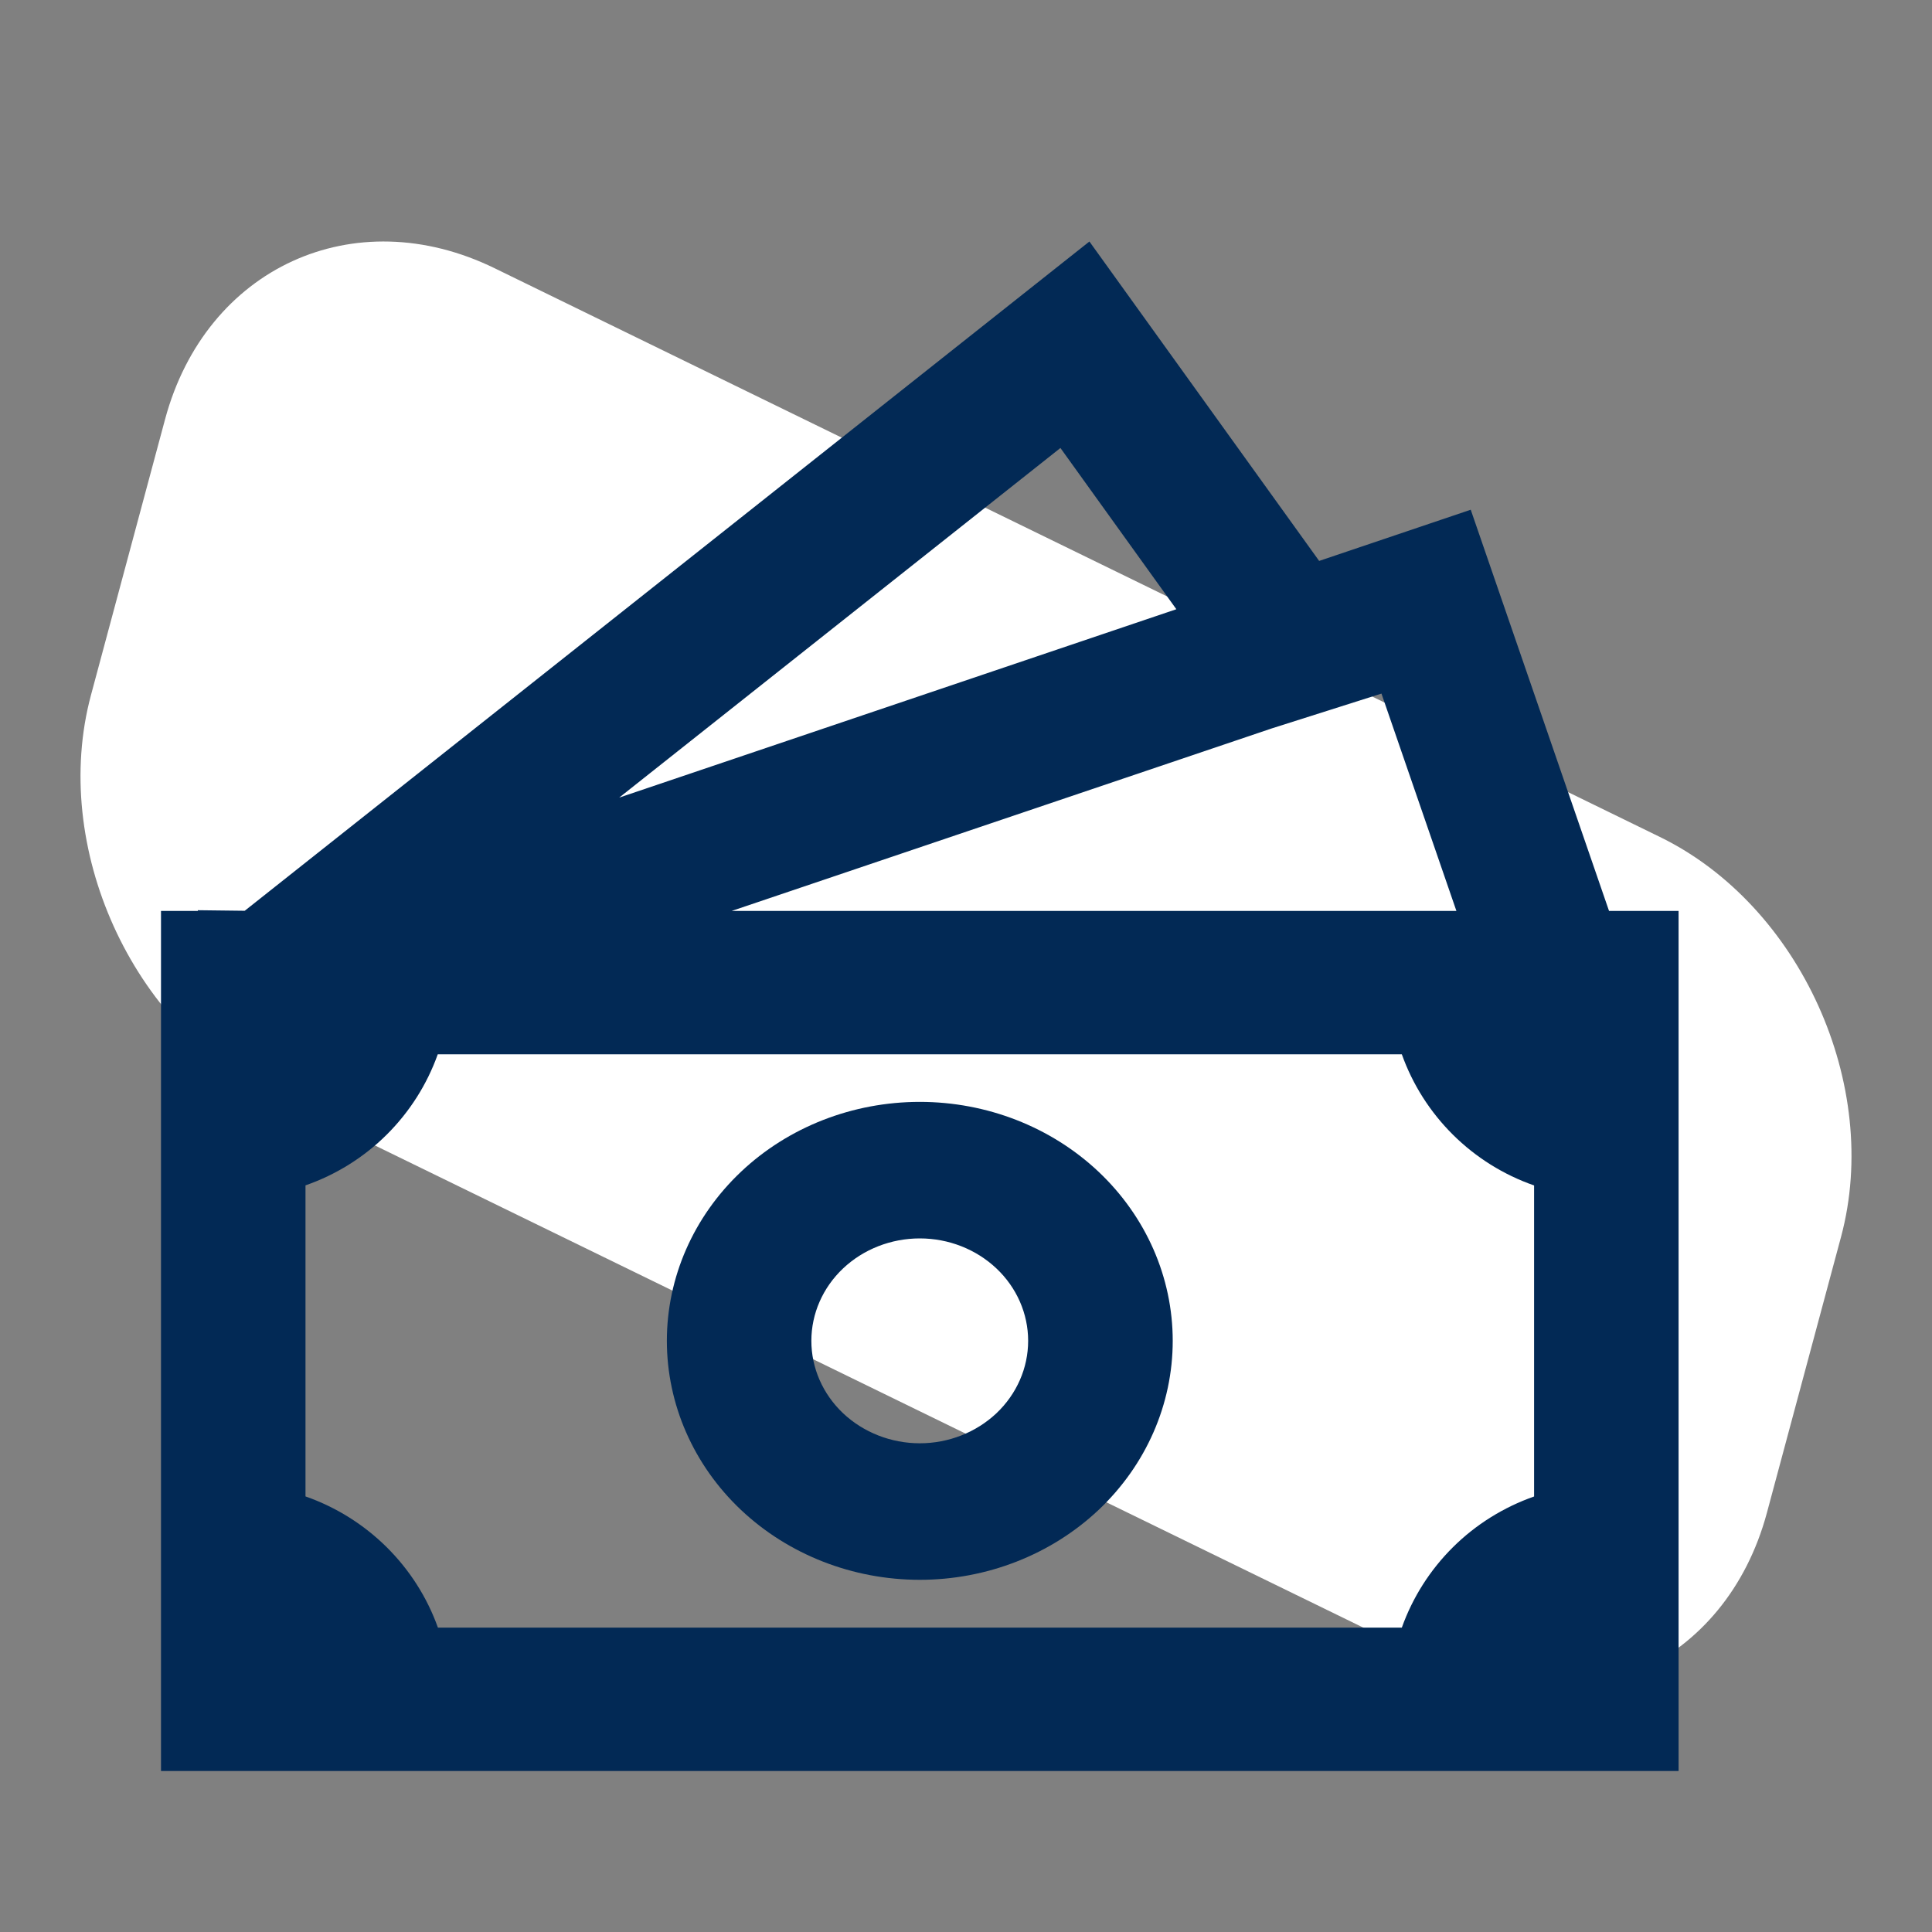 <svg width="24" height="24" viewBox="0 0 24 24" fill="none" xmlns="http://www.w3.org/2000/svg">
<rect x="0" y="0" width="24" height="24" fill="#808080" stroke="none"/>
<path d="M3.382 13.607L17.856 20.668C19.601 21.52 21.442 20.675 21.949 18.793L22.87 15.365C23.375 13.483 22.363 11.246 20.618 10.396L6.144 3.332C4.399 2.48 2.558 3.325 2.051 5.207L1.13 8.635C0.625 10.517 1.637 12.754 3.382 13.604V13.607Z" fill="white"/>
<path d="M11.426 13.688C10.592 13.688 9.793 14 9.204 14.557C8.615 15.114 8.284 15.869 8.284 16.656C8.284 17.444 8.615 18.199 9.204 18.756C9.793 19.312 10.592 19.625 11.426 19.625C12.259 19.625 13.058 19.312 13.648 18.756C14.237 18.199 14.568 17.444 14.568 16.656C14.568 15.869 14.237 15.114 13.648 14.557C13.058 14 12.259 13.688 11.426 13.688ZM10.079 16.656C10.079 16.319 10.221 15.995 10.473 15.757C10.726 15.518 11.069 15.384 11.426 15.384C11.783 15.384 12.125 15.518 12.378 15.757C12.63 15.995 12.772 16.319 12.772 16.656C12.772 16.994 12.63 17.317 12.378 17.556C12.125 17.794 11.783 17.929 11.426 17.929C11.069 17.929 10.726 17.794 10.473 17.556C10.221 17.317 10.079 16.994 10.079 16.656Z" fill="#022955"/>
<path d="M16.387 6.968L13.533 3L3.04 11.314L2.458 11.307V11.316H2V22H20.852V11.316H19.988L18.27 6.332L16.387 6.968ZM18.092 11.316H9.089L15.794 9.05L17.161 8.616L18.092 11.316ZM14.613 7.568L7.692 9.908L13.173 5.565L14.613 7.568ZM3.795 18.589V14.725C4.174 14.593 4.519 14.378 4.803 14.096C5.087 13.814 5.304 13.473 5.438 13.097H17.414C17.548 13.473 17.765 13.814 18.049 14.096C18.333 14.378 18.678 14.594 19.057 14.726V18.59C18.678 18.723 18.333 18.938 18.049 19.22C17.765 19.502 17.548 19.843 17.414 20.219H5.44C5.306 19.843 5.088 19.502 4.804 19.22C4.519 18.938 4.175 18.722 3.795 18.589Z" fill="#022955"/>
</svg>
